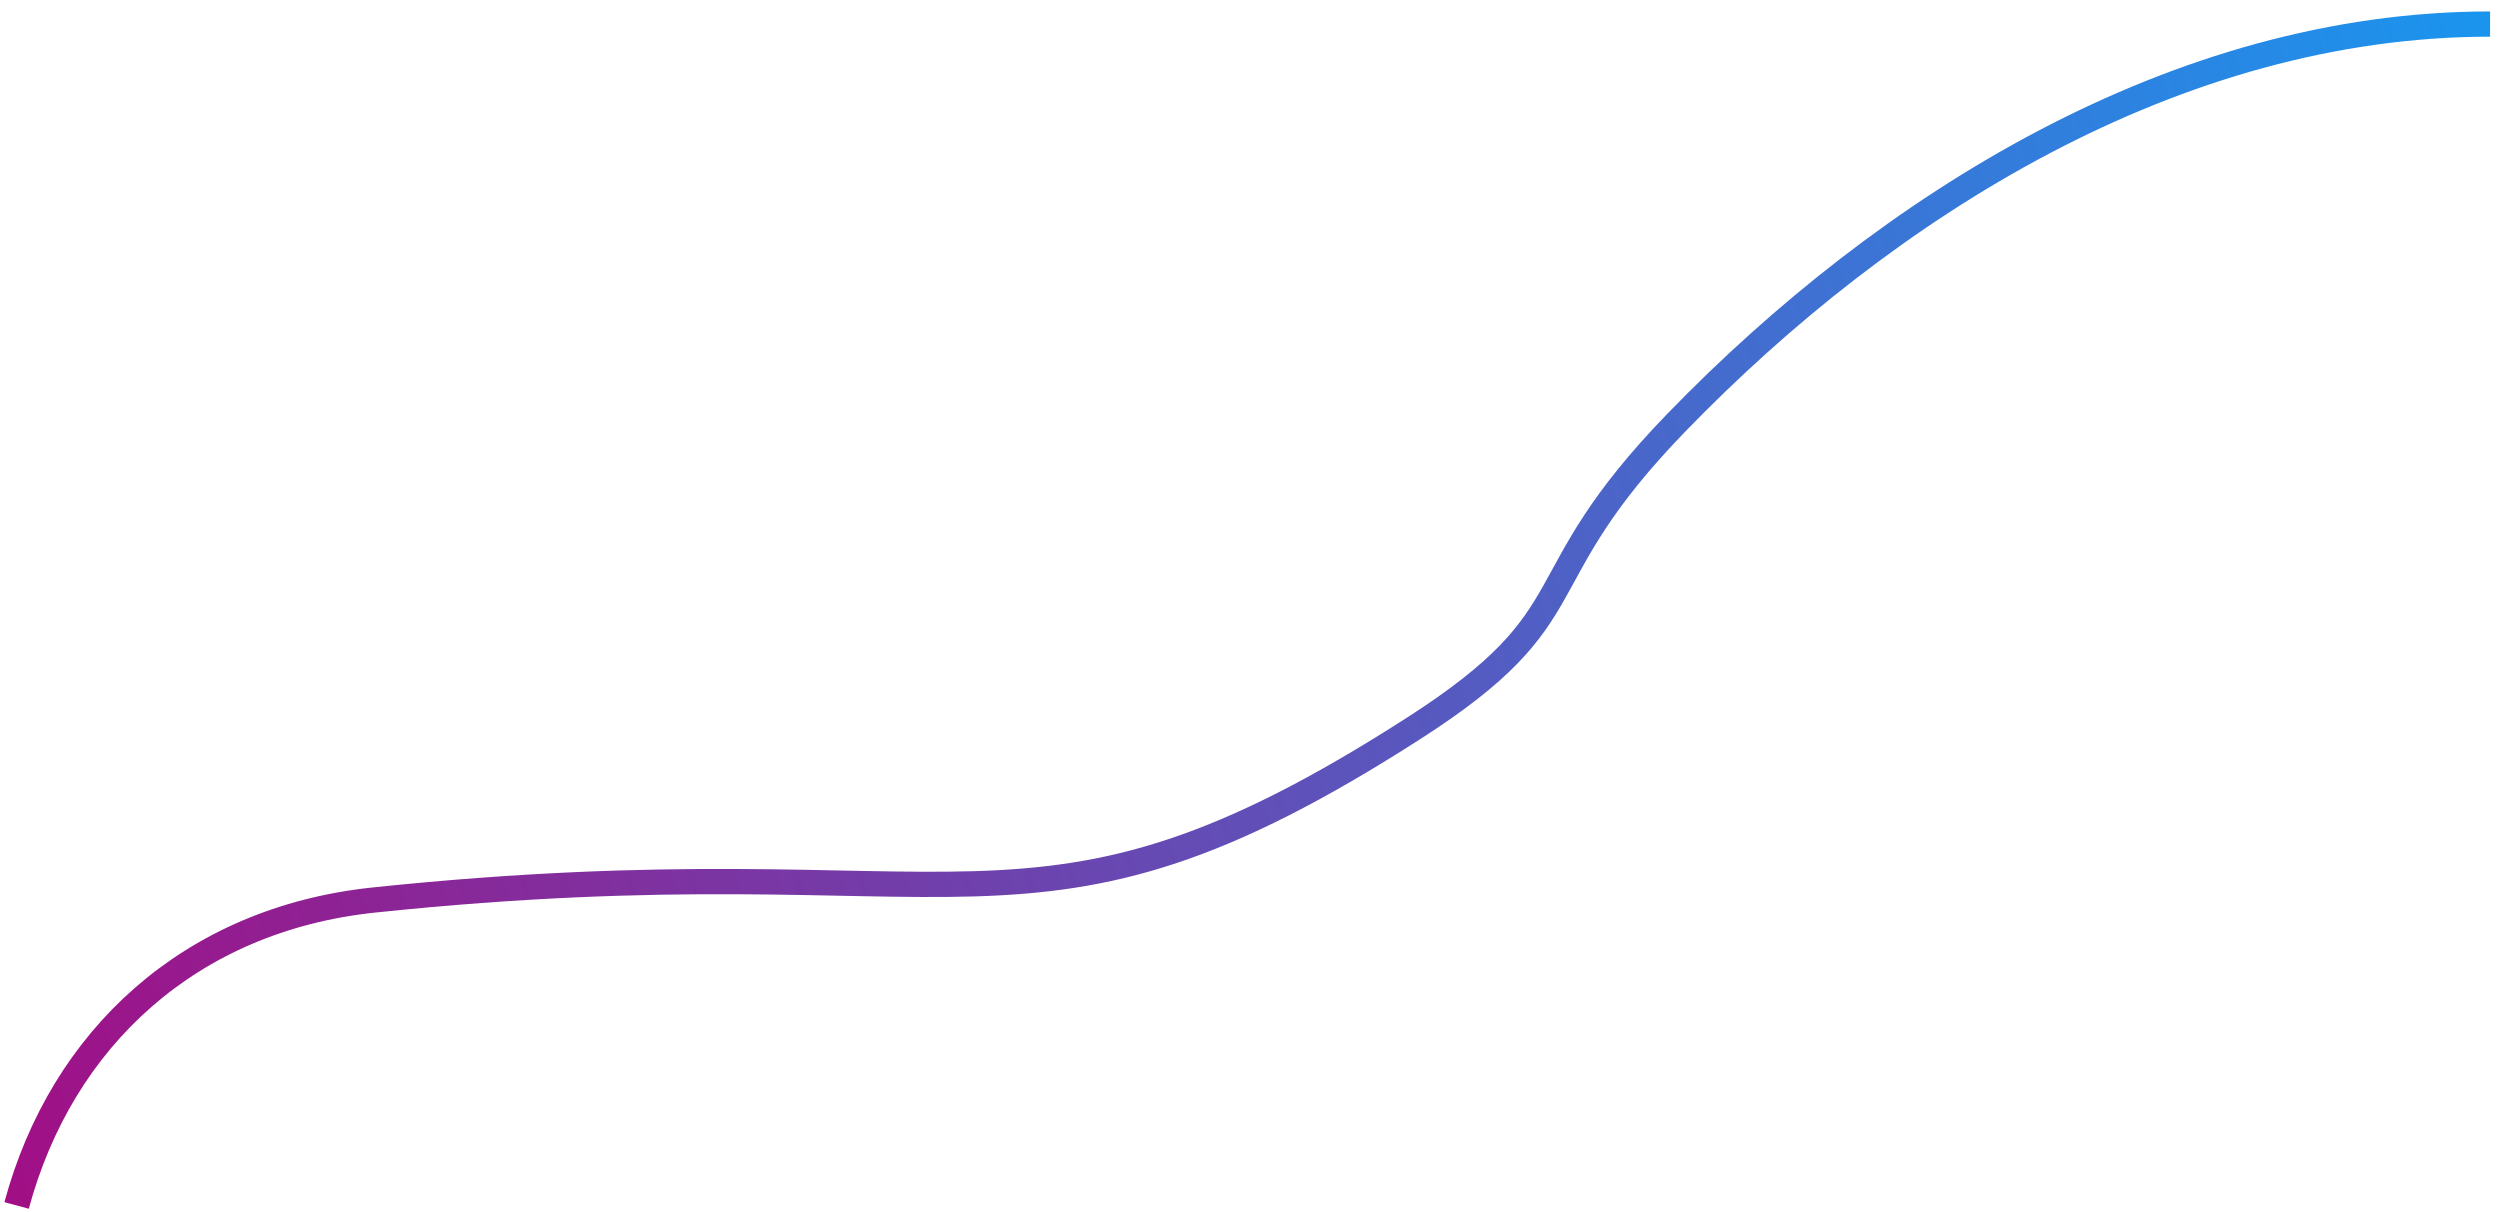 <?xml version="1.0" encoding="UTF-8"?>
<svg width="198px" height="96px" viewBox="0 0 198 96" version="1.1" xmlns="http://www.w3.org/2000/svg" xmlns:xlink="http://www.w3.org/1999/xlink">
    <title>com_p6</title>
    <defs>
        <linearGradient x1="122.474%" y1="38.594%" x2="-169.224%" y2="80.906%" id="linearGradient-1">
            <stop stop-color="#05AAFF" offset="0%"></stop>
            <stop stop-color="#AE027B" offset="47.367%"></stop>
            <stop stop-color="#0D7CD8" offset="100%"></stop>
        </linearGradient>
    </defs>
    <g id="Page-1" stroke="none" stroke-width="1" fill="none" fill-rule="evenodd">
        <g id="Post-Template-Copy-2" transform="translate(-443, -5110)" stroke="url(#linearGradient-1)" stroke-width="2">
            <path d="M640.215,5111.906 C615.309,5111.906 592.411,5126.292 575.775,5143.463 C563.43,5156.204 569.174,5158.548 555.028,5167.642 C524.314,5187.386 520.171,5176.301 472.639,5181.278 C458.041,5182.806 447.877,5192.26 444.315,5205.472" id="com_p6"></path>
        </g>
    </g>
</svg>